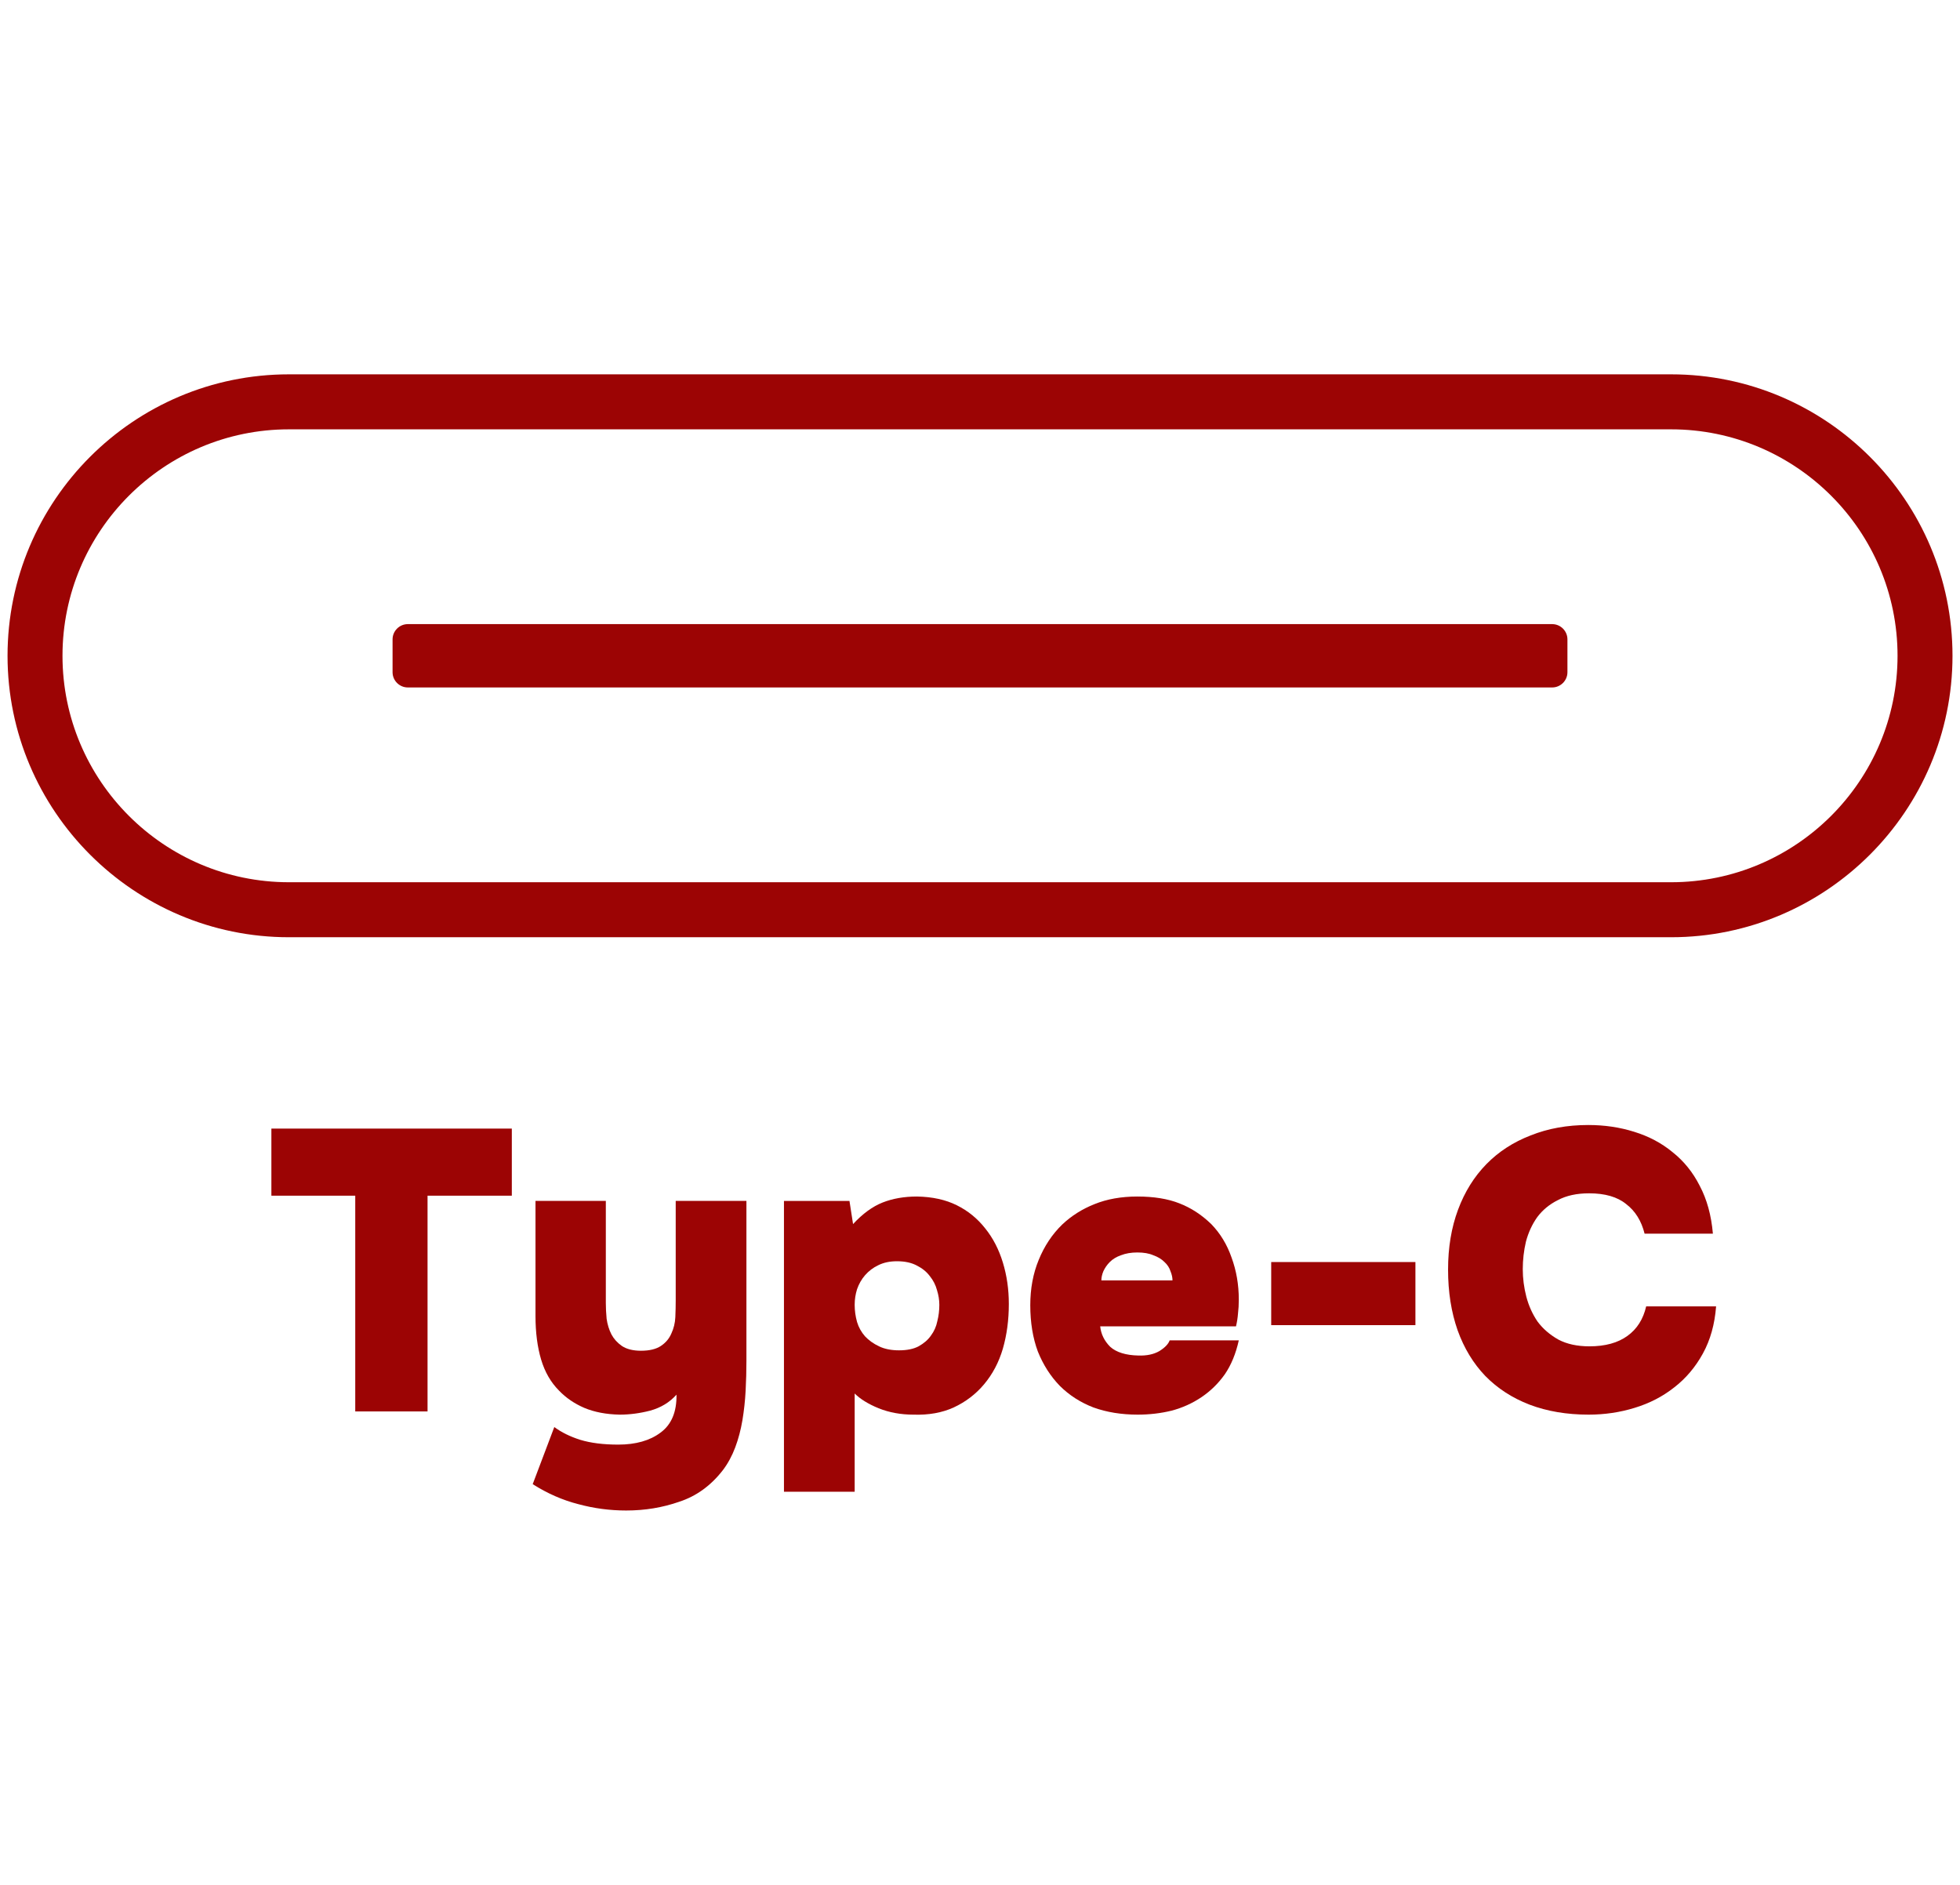 <?xml version="1.0" encoding="UTF-8"?> <svg xmlns="http://www.w3.org/2000/svg" width="52" height="50" viewBox="0 0 52 50" fill="none"><path d="M44.335 9.93H7.665C3.544 9.93 0.2 13.283 0.2 17.396C0.2 21.509 3.552 24.862 7.665 24.862H44.335C48.448 24.862 51.801 21.509 51.801 17.396C51.801 13.283 48.456 9.93 44.335 9.93ZM44.335 23.403H7.665C4.353 23.403 1.658 20.709 1.658 17.396C1.658 14.083 4.353 11.389 7.665 11.389H44.335C47.648 11.389 50.343 14.083 50.343 17.396C50.343 20.709 47.648 23.403 44.335 23.403Z" fill="#9C0404"></path><path d="M41.181 18.236H10.819C10.597 18.236 10.415 18.054 10.415 17.832V16.96C10.415 16.738 10.597 16.556 10.819 16.556H41.181C41.403 16.556 41.585 16.738 41.585 16.96V17.832C41.585 18.054 41.403 18.236 41.181 18.236Z" fill="#9C0404"></path><path d="M40.4 33.668C40.4 33.909 40.431 34.152 40.495 34.4C40.559 34.64 40.657 34.859 40.792 35.057C40.933 35.247 41.117 35.406 41.343 35.534C41.569 35.654 41.844 35.714 42.169 35.714C42.586 35.714 42.922 35.622 43.176 35.438C43.431 35.255 43.596 34.993 43.674 34.654H45.529C45.493 35.127 45.377 35.544 45.179 35.904C44.981 36.265 44.727 36.565 44.416 36.805C44.112 37.045 43.763 37.226 43.367 37.346C42.978 37.466 42.572 37.526 42.148 37.526C41.569 37.526 41.046 37.438 40.58 37.261C40.121 37.084 39.728 36.83 39.404 36.498C39.086 36.166 38.842 35.763 38.672 35.29C38.503 34.809 38.418 34.273 38.418 33.679C38.418 33.093 38.506 32.563 38.683 32.089C38.859 31.616 39.11 31.213 39.435 30.881C39.76 30.549 40.152 30.295 40.612 30.118C41.071 29.935 41.58 29.843 42.138 29.843C42.569 29.843 42.975 29.903 43.356 30.023C43.745 30.143 44.084 30.323 44.374 30.563C44.67 30.797 44.911 31.093 45.094 31.454C45.285 31.814 45.402 32.238 45.444 32.725H43.632C43.547 32.386 43.385 32.125 43.144 31.941C42.911 31.75 42.583 31.655 42.159 31.655C41.834 31.655 41.558 31.715 41.332 31.835C41.106 31.948 40.922 32.1 40.781 32.291C40.647 32.481 40.548 32.697 40.484 32.937C40.428 33.177 40.4 33.421 40.4 33.668Z" fill="#9C0404"></path><path d="M37.552 35.152H33.726V33.478H37.552V35.152Z" fill="#9C0404"></path><path d="M30.206 35.958C30.425 35.965 30.609 35.926 30.757 35.841C30.905 35.749 30.997 35.654 31.032 35.555H32.866C32.788 35.908 32.664 36.209 32.495 36.456C32.325 36.696 32.12 36.897 31.88 37.06C31.64 37.222 31.375 37.343 31.085 37.42C30.796 37.491 30.495 37.526 30.185 37.526C29.754 37.526 29.362 37.463 29.008 37.335C28.662 37.201 28.366 37.01 28.118 36.763C27.871 36.509 27.677 36.205 27.535 35.852C27.401 35.492 27.334 35.082 27.334 34.623C27.334 34.184 27.408 33.785 27.556 33.425C27.705 33.058 27.913 32.743 28.182 32.482C28.429 32.249 28.715 32.069 29.04 31.941C29.372 31.807 29.75 31.74 30.174 31.74C30.612 31.74 30.983 31.8 31.287 31.92C31.598 32.04 31.88 32.224 32.135 32.471C32.375 32.718 32.555 33.015 32.675 33.361C32.802 33.708 32.866 34.078 32.866 34.474C32.866 34.608 32.859 34.732 32.845 34.845C32.837 34.951 32.82 35.064 32.792 35.184H29.189C29.21 35.389 29.298 35.569 29.453 35.725C29.616 35.873 29.867 35.951 30.206 35.958ZM30.174 33.224C30.012 33.224 29.867 33.248 29.74 33.298C29.619 33.34 29.521 33.4 29.443 33.478C29.372 33.549 29.316 33.63 29.273 33.722C29.238 33.806 29.22 33.888 29.22 33.965H31.107C31.107 33.888 31.089 33.806 31.054 33.722C31.025 33.63 30.972 33.549 30.895 33.478C30.817 33.4 30.718 33.34 30.598 33.298C30.485 33.248 30.344 33.224 30.174 33.224Z" fill="#9C0404"></path><path d="M22.632 32.471C22.887 32.196 23.148 32.005 23.416 31.899C23.685 31.793 23.989 31.74 24.328 31.74C24.738 31.747 25.091 31.825 25.387 31.973C25.684 32.121 25.935 32.326 26.14 32.588C26.345 32.842 26.5 33.142 26.606 33.489C26.712 33.835 26.765 34.202 26.765 34.591C26.765 35.015 26.712 35.41 26.606 35.778C26.5 36.138 26.334 36.452 26.108 36.721C25.889 36.982 25.621 37.187 25.303 37.335C24.992 37.477 24.635 37.54 24.232 37.526C23.9 37.526 23.593 37.47 23.31 37.357C23.035 37.244 22.823 37.113 22.675 36.965V39.571H20.799V31.857H22.537L22.632 32.471ZM23.798 33.457C23.607 33.457 23.441 33.492 23.3 33.563C23.166 33.626 23.049 33.715 22.95 33.828C22.858 33.934 22.788 34.057 22.738 34.199C22.696 34.333 22.675 34.471 22.675 34.612C22.675 34.767 22.696 34.919 22.738 35.068C22.78 35.209 22.851 35.336 22.95 35.449C23.049 35.555 23.173 35.643 23.321 35.714C23.469 35.785 23.646 35.82 23.851 35.82C24.063 35.82 24.236 35.785 24.37 35.714C24.511 35.636 24.621 35.541 24.699 35.428C24.783 35.315 24.84 35.188 24.868 35.046C24.904 34.905 24.921 34.76 24.921 34.612C24.921 34.485 24.9 34.354 24.858 34.22C24.822 34.086 24.759 33.962 24.667 33.849C24.582 33.736 24.469 33.644 24.328 33.573C24.186 33.496 24.01 33.457 23.798 33.457Z" fill="#9C0404"></path><path d="M17.948 36.996C17.765 37.201 17.532 37.342 17.249 37.42C16.973 37.491 16.705 37.526 16.444 37.526C16.083 37.519 15.769 37.459 15.5 37.346C15.239 37.233 15.016 37.081 14.833 36.89C14.614 36.671 14.455 36.396 14.356 36.064C14.257 35.731 14.207 35.346 14.207 34.908V31.856H16.073V34.569C16.073 34.697 16.08 34.834 16.094 34.983C16.115 35.131 16.157 35.269 16.221 35.396C16.285 35.516 16.376 35.618 16.497 35.703C16.624 35.788 16.793 35.831 17.005 35.831C17.231 35.831 17.408 35.788 17.535 35.703C17.662 35.618 17.754 35.509 17.811 35.375C17.874 35.24 17.91 35.096 17.917 34.94C17.924 34.785 17.927 34.636 17.927 34.495V31.856H19.803V36.106C19.803 36.36 19.796 36.622 19.782 36.89C19.768 37.159 19.739 37.42 19.697 37.674C19.654 37.929 19.591 38.169 19.506 38.395C19.421 38.621 19.312 38.822 19.178 38.999C18.86 39.409 18.475 39.688 18.023 39.836C17.577 39.992 17.108 40.069 16.613 40.069C16.182 40.069 15.758 40.013 15.341 39.9C14.925 39.794 14.522 39.617 14.133 39.37L14.706 37.855C14.896 37.996 15.126 38.109 15.394 38.194C15.67 38.278 16.006 38.321 16.401 38.321C16.867 38.321 17.242 38.215 17.524 38.003C17.814 37.791 17.955 37.455 17.948 36.996Z" fill="#9C0404"></path><path d="M7.2 31.718V29.938H13.579V31.718H11.343V37.441H9.425V31.718H7.2Z" fill="#9C0404"></path></svg> 